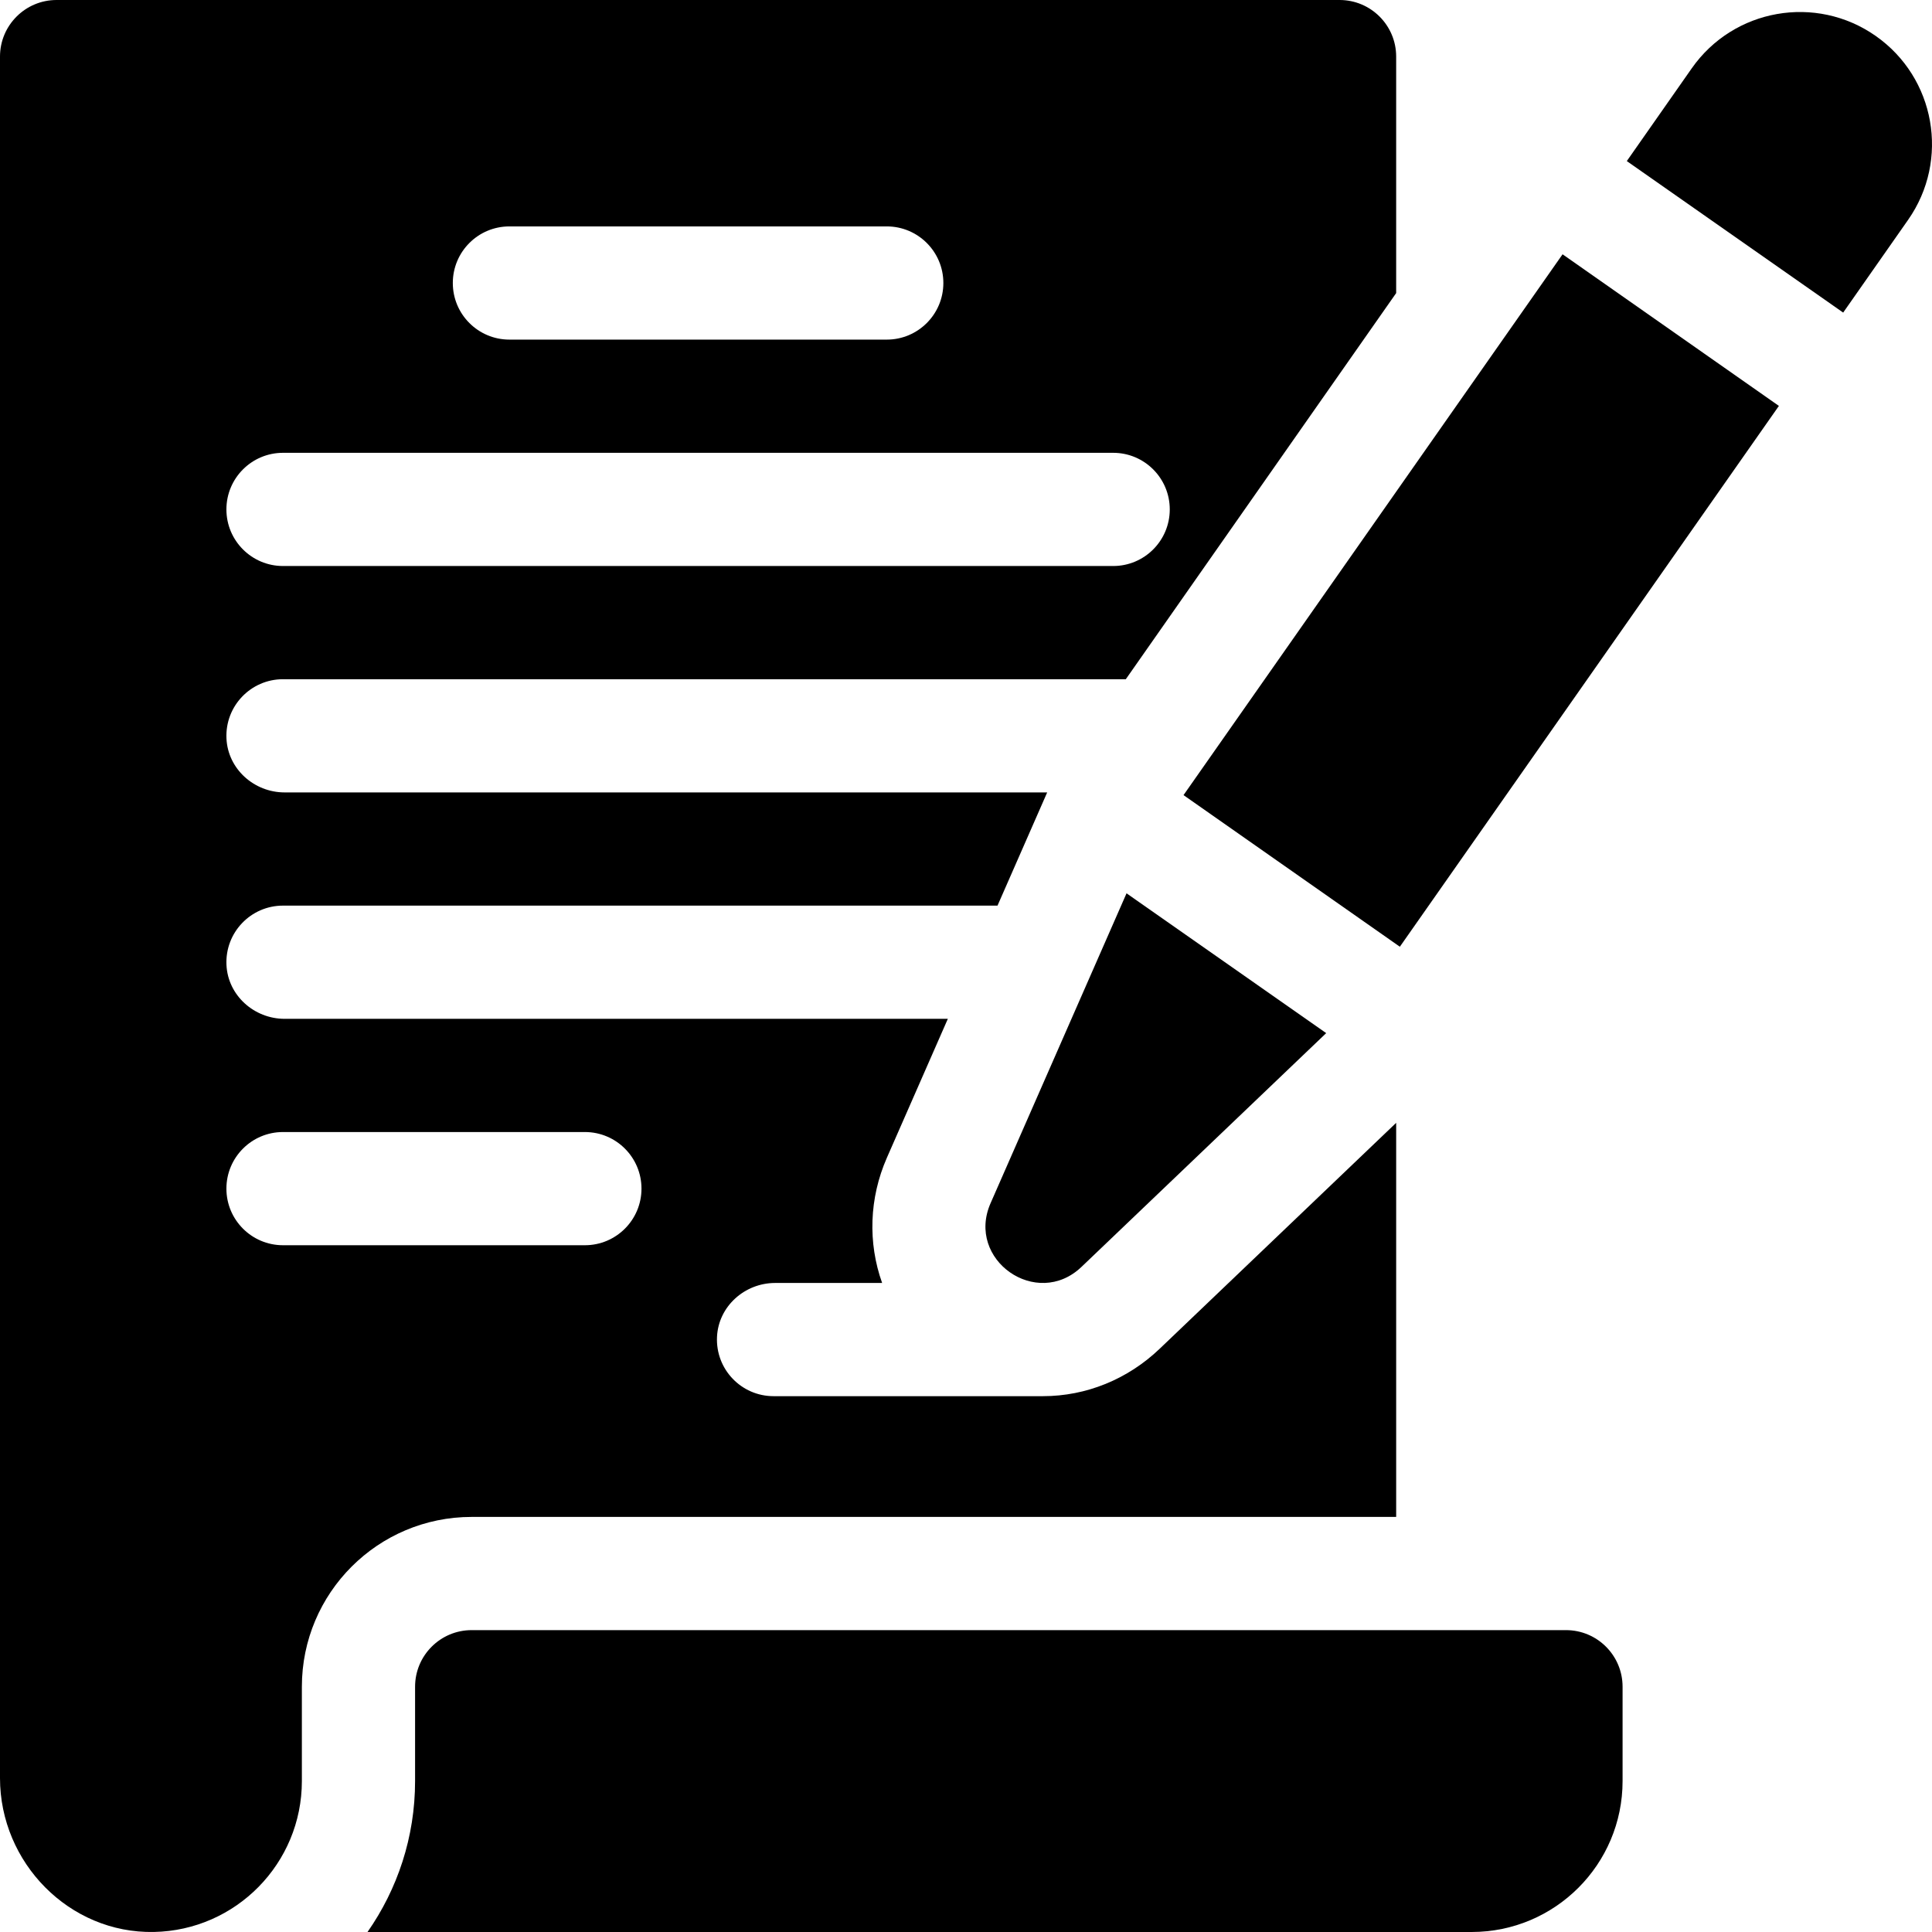 <svg id="Capa_1" enable-background="new 0 0 512 512" height="512" viewBox="0 0 512 512" width="512" xmlns="http://www.w3.org/2000/svg"><g><path d="m415 432h-290c-8.284 0-15 6.716-15 15v25c0 14.865-4.672 28.652-12.604 40h292.604c22.091 0 40-17.909 40-40v-25c0-8.284-6.716-15-15-15z"/><path d="m286.607 335.738 64.849-61.95-52.912-37.05-36.034 82.126c-6.588 15.015 12.242 28.199 24.097 16.874z"/><path d="m497.072 9.517c-15.834-11.087-37.658-7.239-48.746 8.595l-17.206 24.575 57.341 40.15 17.207-24.575c11.087-15.834 7.238-37.658-8.596-48.745z"/><path d="m304.895 124.013h175v70h-175z" transform="matrix(.574 -.819 .819 .574 37.071 389.239)"/><path d="m370 402v-104.438l-62.67 59.868c-8.484 8.105-19.472 12.57-30.935 12.57-.003 0-.005 0-.008 0-4.656-.001-71.388 0-71.388 0-8.525 0-15.389-7.111-14.983-15.725.38-8.068 7.33-14.275 15.407-14.275h28.349c-3.793-10.625-3.443-22.459 1.265-33.189l16.152-36.811h-175.765c-8.077 0-15.027-6.207-15.407-14.275-.406-8.614 6.458-15.725 14.983-15.725h189.352l13.163-30h-202.091c-8.077 0-15.027-6.207-15.407-14.275-.406-8.614 6.458-15.725 14.983-15.725h223.351l71.649-102.328v-62.672c0-8.284-6.716-15-15-15h-340c-8.284 0-15 6.716-15 15v456.21c0 22.429 18.355 41.212 40.78 40.783 21.731-.416 39.22-18.162 39.22-39.993v-25c0-24.853 20.147-45 45-45zm-235-342h100c8.284 0 15 6.716 15 15s-6.716 15-15 15h-100c-8.284 0-15-6.716-15-15s6.716-15 15-15zm-60 60h220c8.284 0 15 6.716 15 15s-6.716 15-15 15h-220c-8.284 0-15-6.716-15-15s6.716-15 15-15zm0 210c-8.284 0-15-6.716-15-15s6.716-15 15-15h80c8.284 0 15 6.716 15 15s-6.716 15-15 15z"/></g></svg>